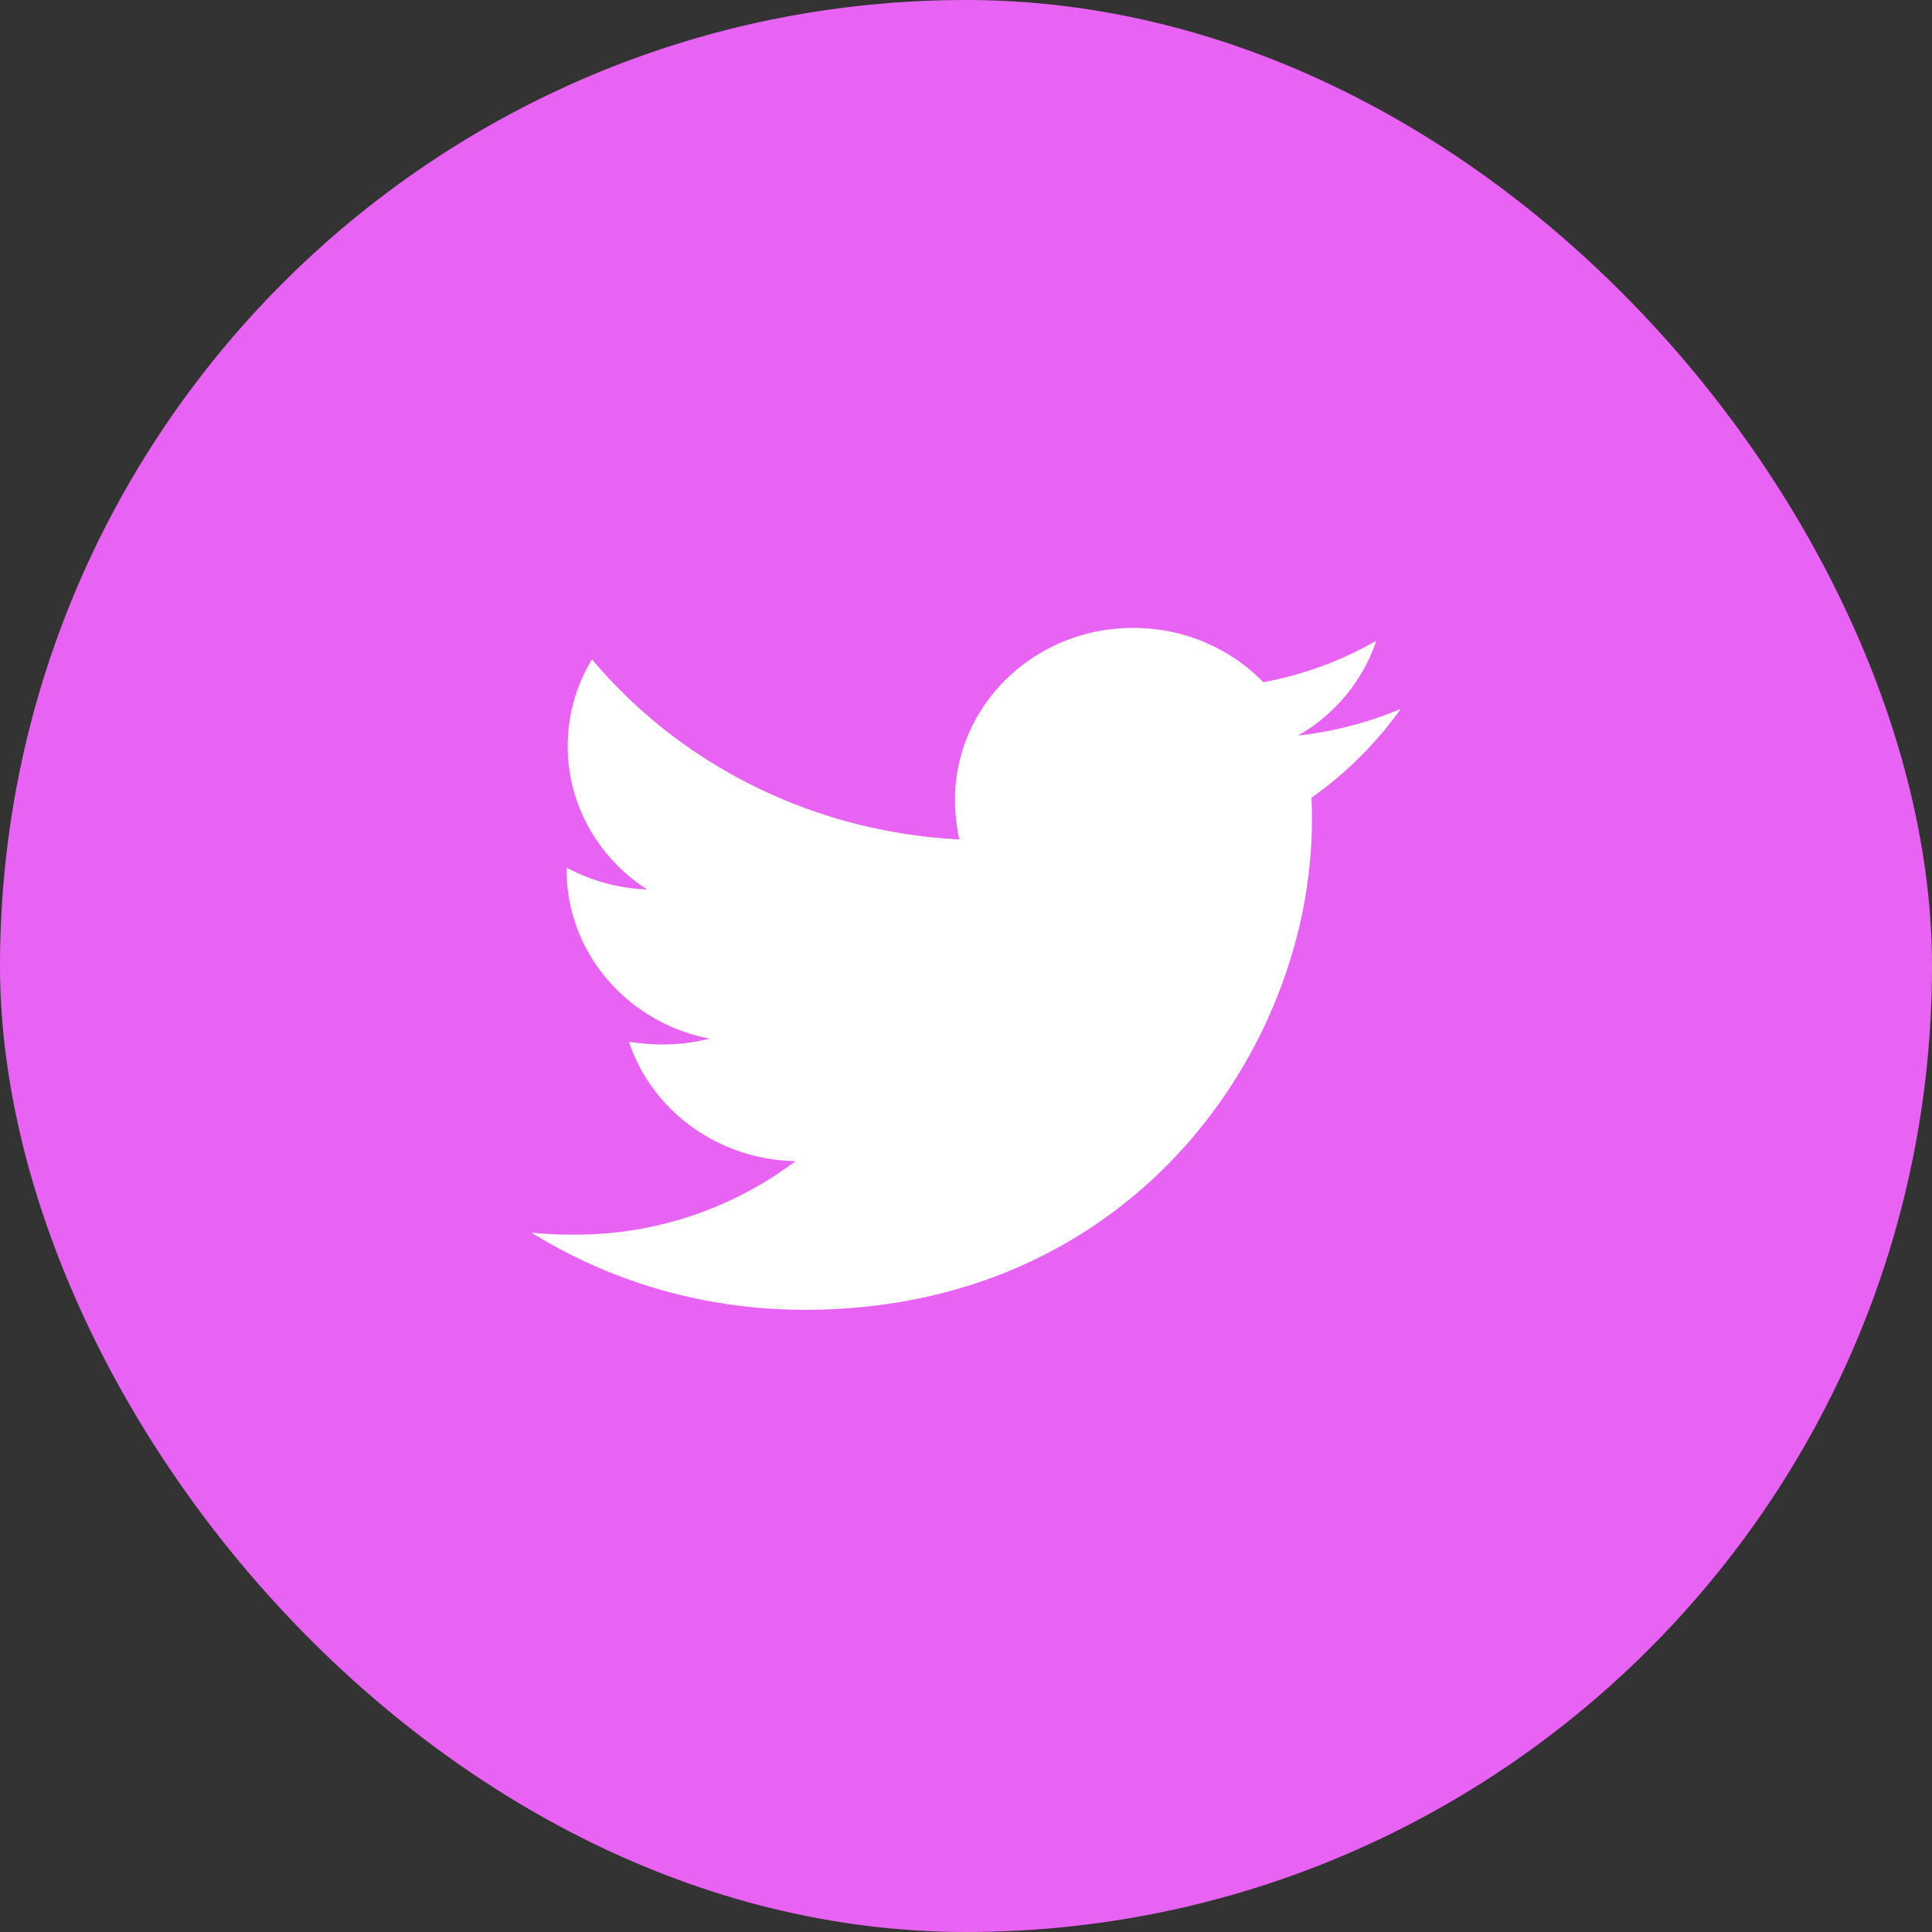 <svg xmlns="http://www.w3.org/2000/svg" width="40" height="40" fill="none"><rect width="100%" height="100%" fill="#333333" stroke="none"/><rect width="40" height="40" fill="#E863F3" rx="20"/><g clip-path="url(#a)"><path fill="#fff" d="M27.15 16.518c.011.155.011.31.011.464 0 4.71-3.712 10.136-10.496 10.136-2.09 0-4.032-.585-5.665-1.6.297.034.582.044.89.044a7.557 7.557 0 0 0 4.58-1.521c-1.621-.034-2.98-1.06-3.448-2.471.228.033.456.055.696.055.332 0 .663-.044.971-.121-1.69-.331-2.958-1.765-2.958-3.497v-.044a3.81 3.81 0 0 0 1.667.452c-.993-.64-1.644-1.731-1.644-2.966 0-.662.183-1.269.502-1.798 1.816 2.162 4.546 3.573 7.607 3.728a3.89 3.89 0 0 1-.091-.817C19.772 14.6 21.416 13 23.46 13c1.062 0 2.021.43 2.695 1.125a7.422 7.422 0 0 0 2.341-.86 3.578 3.578 0 0 1-1.621 1.963A7.602 7.602 0 0 0 29 14.677a7.79 7.79 0 0 1-1.85 1.841z"/></g><defs><clipPath id="a"><path fill="#fff" d="M11 13h18v15H11z"/></clipPath></defs></svg>